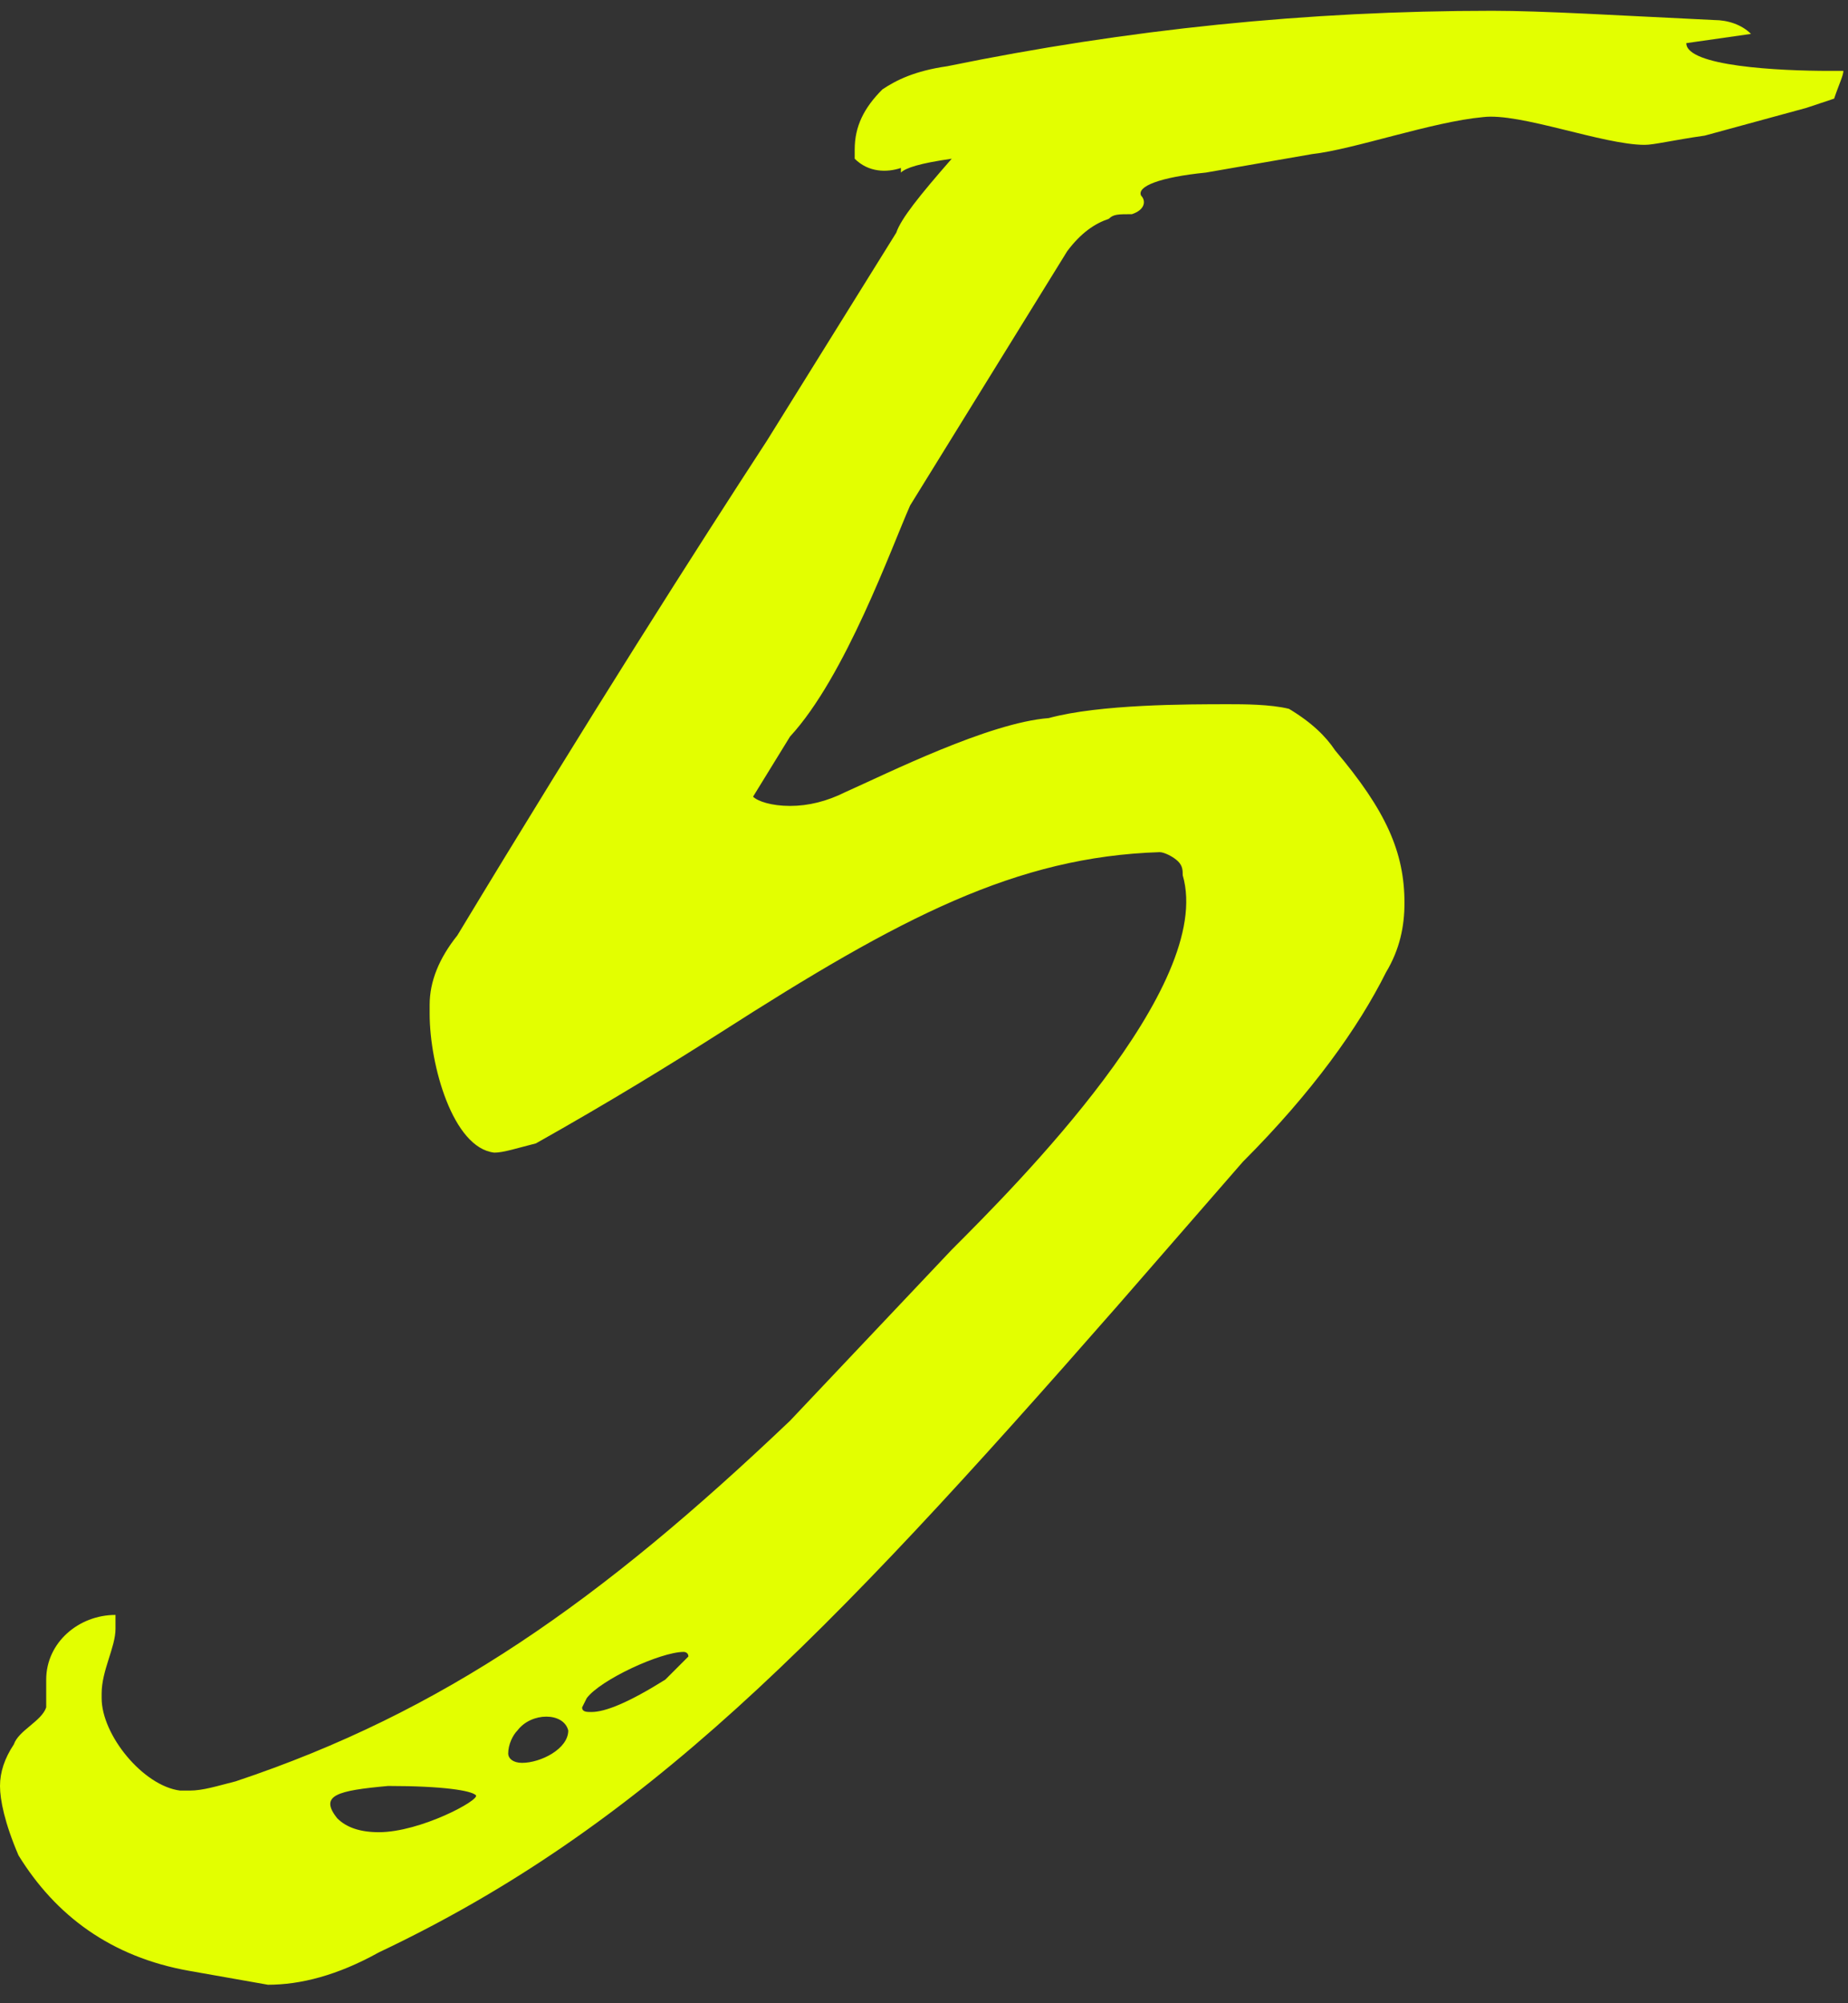 <?xml version="1.0" encoding="UTF-8"?> <svg xmlns="http://www.w3.org/2000/svg" width="60" height="65" viewBox="0 0 60 65" fill="none"><rect x="0" y="0" width="60" height="65" fill="#333333" stroke="none"/><path d="M8.7 64.4L6.15 63.95C3.6 63.5 1.8 62.15 0.6 60.2C0.15 59.15 -2.12342e-07 58.4 -2.12342e-07 57.95C-2.12342e-07 57.5 0.15 57.05 0.45 56.6C0.6 56.15 1.35 55.85 1.5 55.4V54.5C1.5 53.3 2.55 52.4 3.75 52.4V52.85C3.75 53.45 3.3 54.2 3.3 54.95V55.1C3.3 56.3 4.65 57.95 5.85 58.1H6.15C6.6 58.1 7.05 57.95 7.65 57.8C14.4 55.55 19.5 51.95 25.65 46.1L30.9 40.55C33 38.45 39.45 32 38.4 28.4C38.4 28.25 38.4 28.1 38.25 27.95C38.1 27.8 37.8 27.65 37.65 27.65C33 27.8 29.25 29.75 23.4 33.5C21.75 34.55 19.8 35.75 17.4 37.1C16.8 37.25 16.35 37.4 16.05 37.4C14.7 37.25 13.95 34.55 13.95 32.9V32.6C13.95 31.85 14.25 31.1 14.85 30.35C19.2 23.15 22.65 17.75 24.9 14.3L29.1 7.55C29.25 7.1 29.85 6.35 30.9 5.15C29.85 5.3 29.4 5.45 29.25 5.6V5.45C28.8 5.6 28.2 5.6 27.75 5.15V4.85C27.75 4.1 28.05 3.5 28.65 2.9C29.1 2.6 29.7 2.3 30.75 2.15C36.6 0.95 42.45 0.35 48.45 0.35C50.1 0.35 52.5 0.5 55.65 0.65C56.1 0.65 56.55 0.8 56.85 1.1L54.75 1.4C54.75 2.15 57.75 2.3 59.4 2.3H59.85C59.85 2.45 59.7 2.75 59.55 3.2L58.65 3.5L55.35 4.4C54.3 4.55 53.7 4.7 53.4 4.7C52.05 4.7 49.35 3.65 48.15 3.8C46.5 3.95 43.95 4.85 42.6 5L39.15 5.6C37.65 5.75 36.9 6.05 37.05 6.35C37.2 6.5 37.2 6.8 36.75 6.95C36.3 6.95 36.15 6.95 36 7.1C35.55 7.25 35.1 7.55 34.65 8.15L29.55 16.4C28.95 17.75 27.45 21.95 25.65 23.9L24.45 25.85C24.6 26 25.05 26.15 25.65 26.15C26.25 26.15 26.85 26 27.45 25.7C28.8 25.1 32.1 23.45 34.05 23.3C35.7 22.85 38.55 22.85 39.9 22.85C40.35 22.85 41.25 22.85 41.85 23C42.6 23.45 43.05 23.9 43.35 24.35C45 26.3 45.6 27.65 45.6 29.3C45.6 30.05 45.45 30.8 45 31.55C44.1 33.35 42.6 35.45 40.35 37.7L36.3 42.35C26.7 53.3 20.85 59.3 12.3 63.35C10.95 64.1 9.75 64.4 8.7 64.4ZM19.05 55.1L18.9 55.4C18.9 55.55 19.05 55.55 19.2 55.55C19.65 55.55 20.4 55.25 21.6 54.5C22.05 54.05 22.35 53.75 22.35 53.75C22.35 53.6 22.2 53.6 22.2 53.6C21.45 53.6 19.5 54.5 19.05 55.1ZM16.5 56.9C16.5 57.05 16.65 57.2 16.95 57.2C17.55 57.2 18.45 56.75 18.45 56.15C18.3 55.55 17.25 55.55 16.8 56.15C16.65 56.3 16.5 56.6 16.5 56.9ZM12.3 59.45C13.65 59.45 15.6 58.4 15.45 58.25C15.3 58.1 14.4 57.95 12.6 57.95C10.95 58.1 10.35 58.25 10.95 59C11.25 59.3 11.7 59.45 12.3 59.45Z" fill="#E3FF00"></path></svg> 